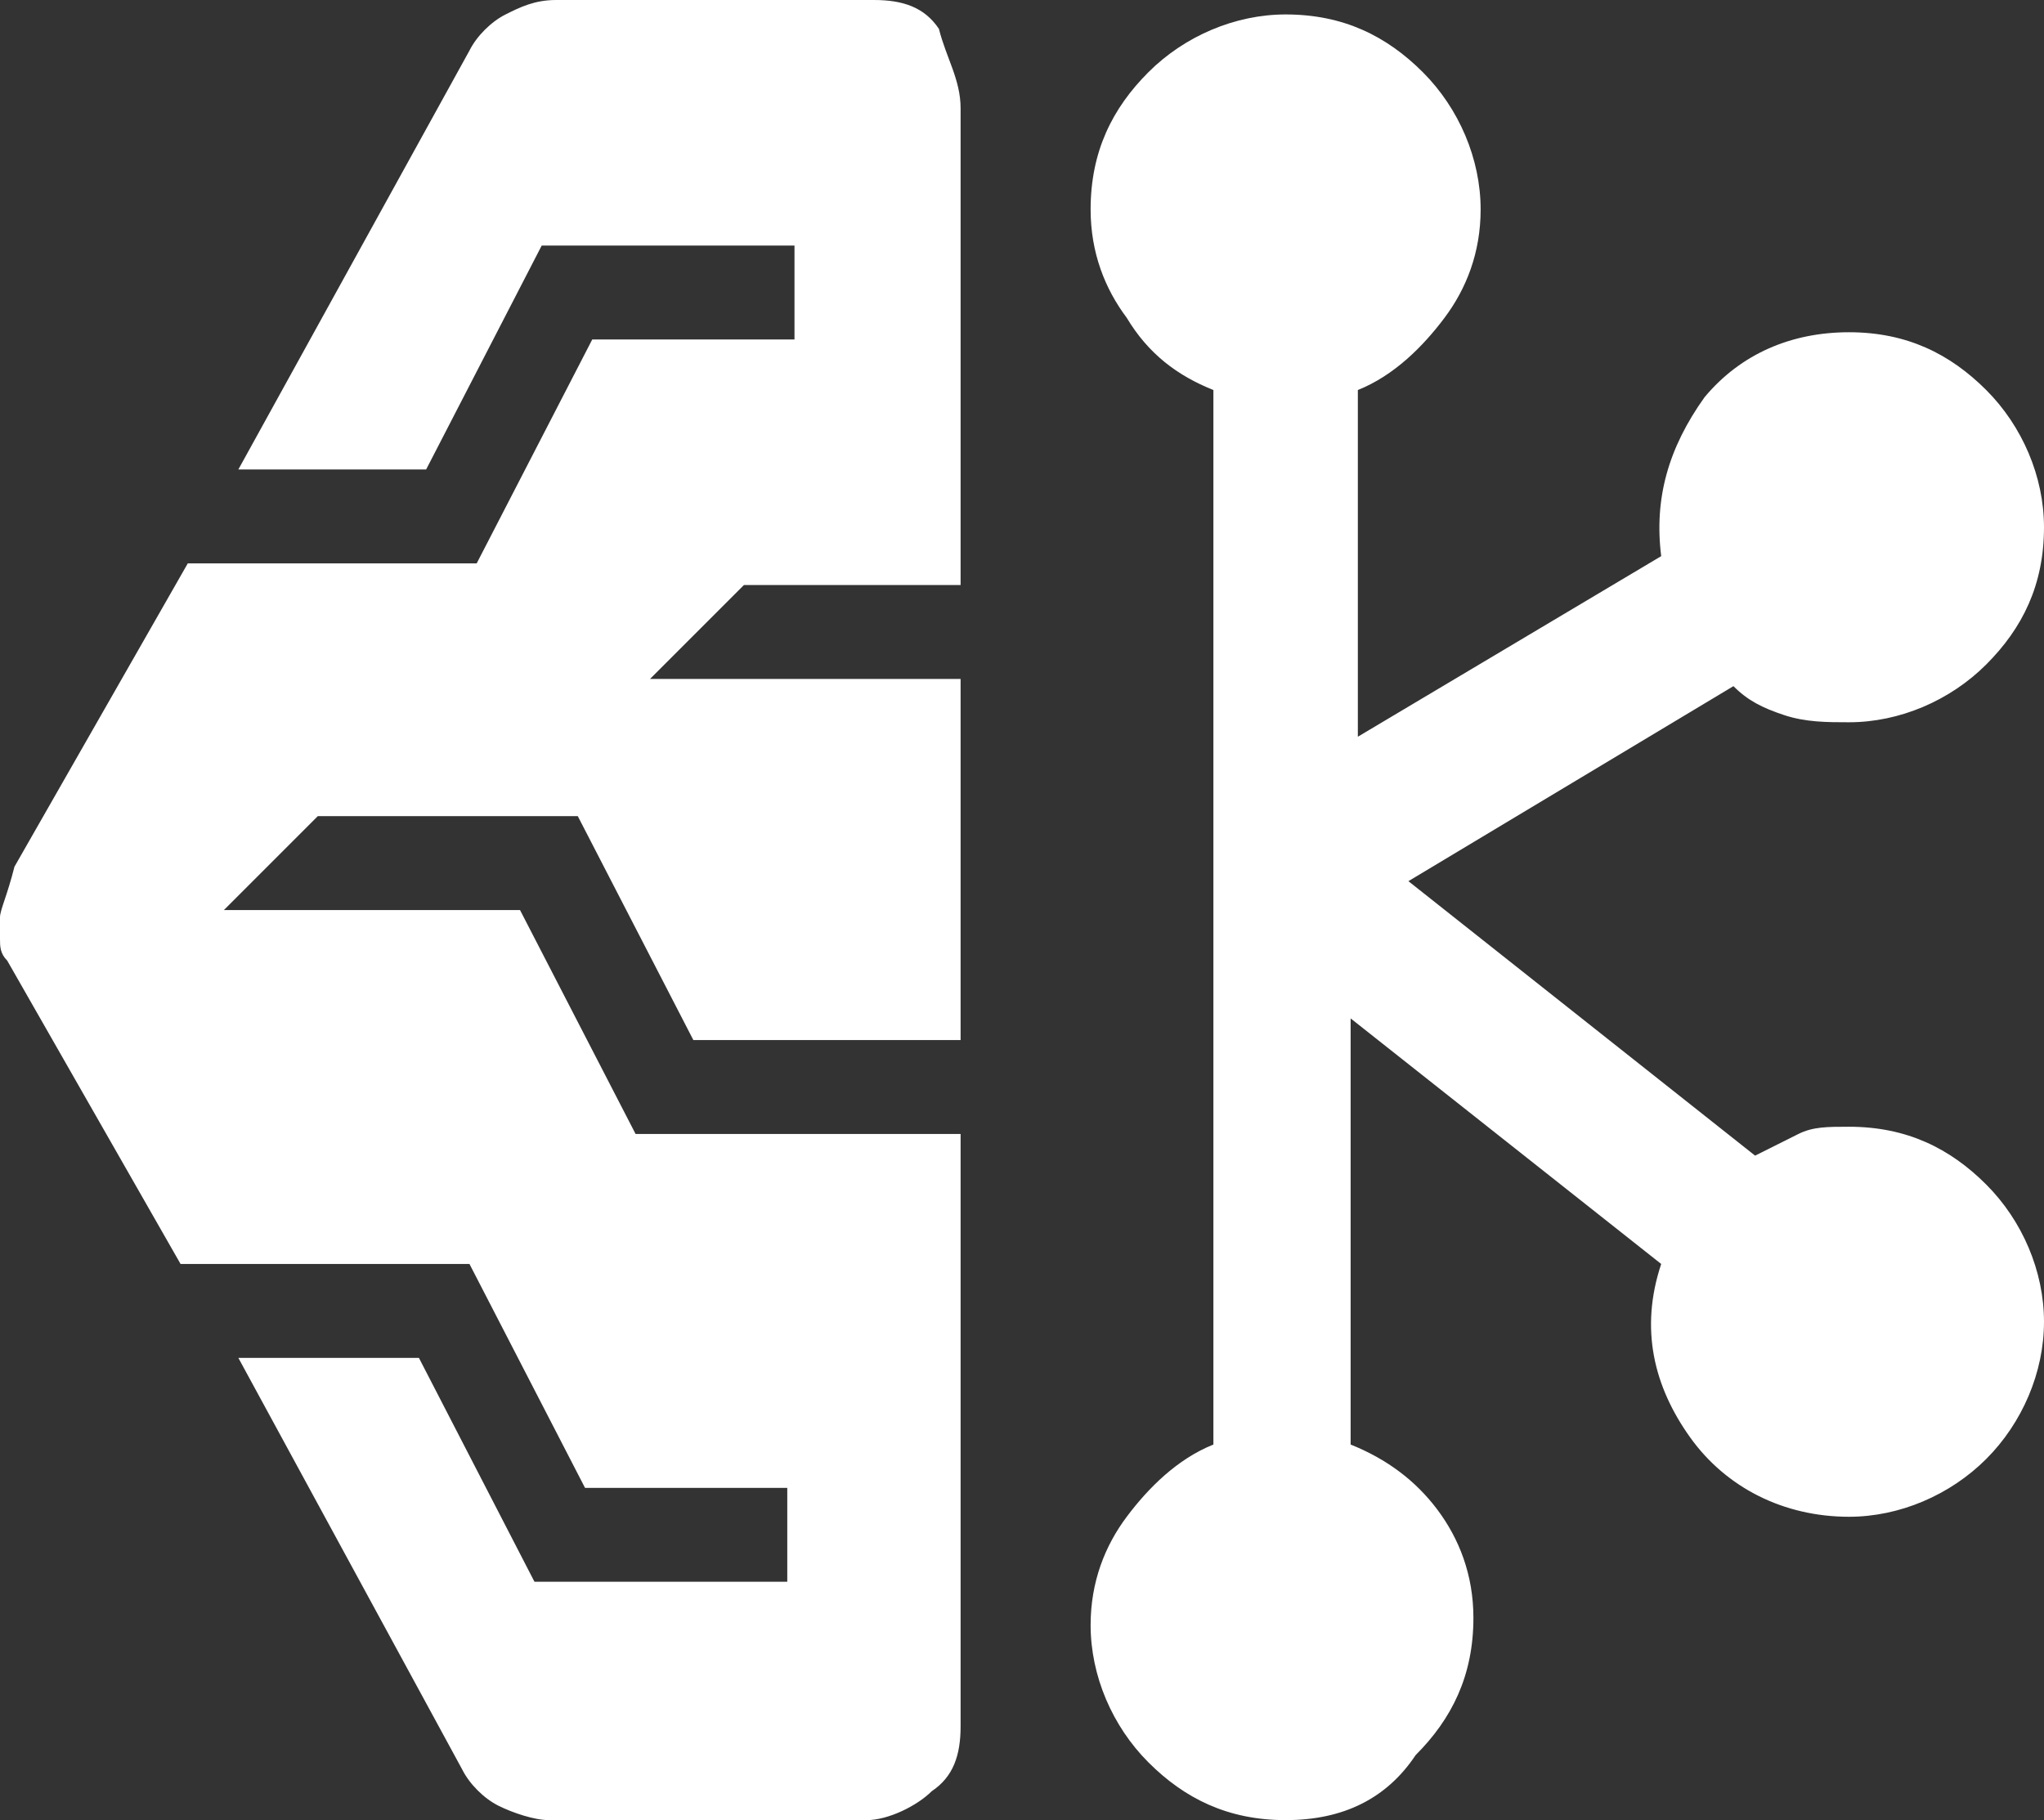 <?xml version="1.0" encoding="UTF-8"?>
<svg id="Layer_1" data-name="Layer 1" xmlns="http://www.w3.org/2000/svg" viewBox="0 0 28.3 25.2">
  <rect x="0" y="0" width="28.3" height="25.2" fill="#333333" stroke="none"/>
  <defs>
    <style>
      .cls-1 {
        fill: #fff;
        stroke-width: 0px;
      }
    </style>
  </defs>
  <path class="cls-1" d="m7.6,25.2c-.2,0-.5-.1-.7-.2-.2-.1-.4-.3-.5-.5l-3.1-5.7h2.5l1.6,3.1h3.5v-1.3h-2.8l-1.6-3.1H2.5L.1,13.3c-.1-.1-.1-.2-.1-.3v-.3c0-.1.1-.3.2-.7l2.4-4.2h4l1.6-3.1h2.8v-1.3h-3.5l-1.6,3.1h-2.6L6.5.7c.1-.2.3-.4.5-.5s.4-.2.7-.2h4.4c.4,0,.7.1.9.4.1.4.3.7.3,1.1v6.6h-3l-1.3,1.3h4.3v5h-3.7l-1.6-3.1h-3.6l-1.3,1.3h4.1l1.6,3.1h4.5v8.2c0,.4-.1.7-.4.9-.2.2-.6.4-.9.4h-4.4Zm10.2,0c-.8,0-1.4-.3-1.9-.8s-.8-1.2-.8-1.9c0-.6.2-1.1.5-1.5s.7-.8,1.2-1V5.4c-.5-.2-.9-.5-1.2-1-.3-.4-.5-.9-.5-1.5,0-.8.3-1.4.8-1.9s1.2-.8,1.9-.8c.8,0,1.4.3,1.9.8s.8,1.2.8,1.9c0,.6-.2,1.1-.5,1.5s-.7.8-1.2,1v4.8l4.2-2.5c-.1-.8.1-1.5.6-2.2.5-.6,1.2-.9,2-.9s1.4.3,1.9.8.8,1.2.8,1.9c0,.8-.3,1.4-.8,1.9s-1.2.8-1.9.8c-.3,0-.6,0-.9-.1s-.5-.2-.7-.4l-4.5,2.7,4.8,3.8c.2-.1.4-.2.6-.3.2-.1.4-.1.7-.1.8,0,1.4.3,1.9.8s.8,1.2.8,1.9-.3,1.4-.8,1.9-1.2.8-1.9.8c-.9,0-1.7-.4-2.2-1.1s-.7-1.5-.4-2.4l-4.3-3.4v5.9c.5.2.9.5,1.2.9.3.4.5.9.5,1.5,0,.8-.3,1.4-.8,1.9-.4.6-1,.9-1.8.9Z"/>
</svg>